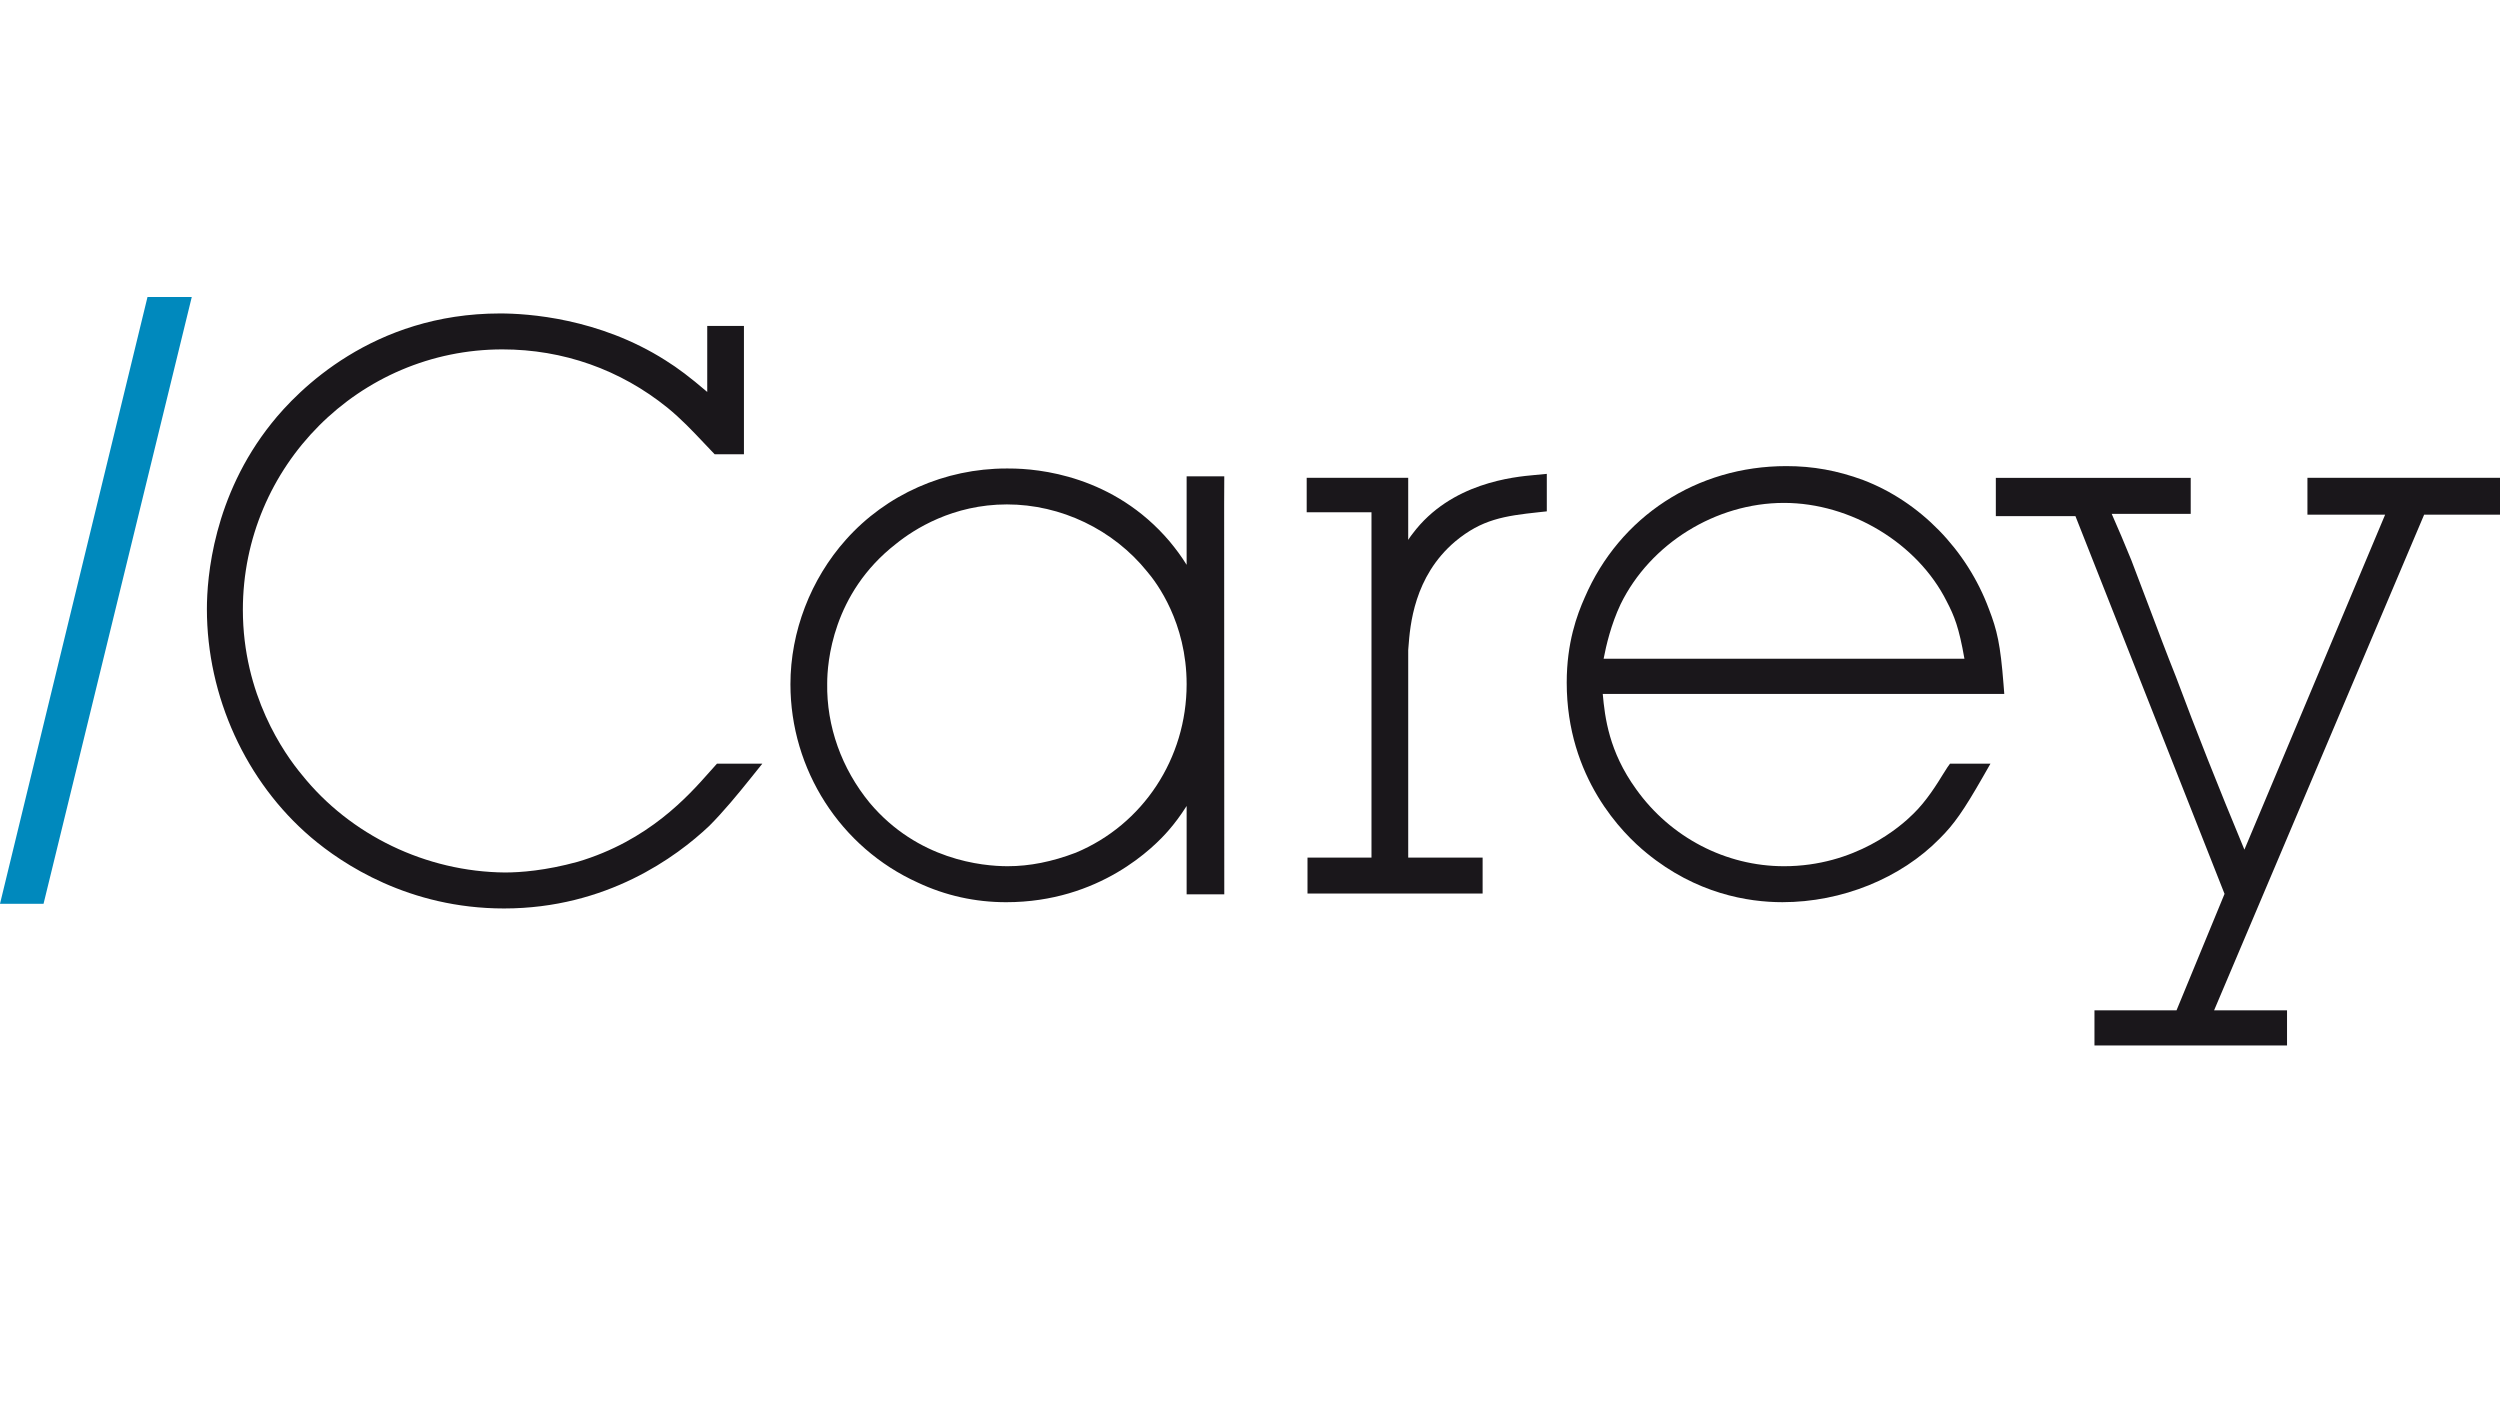 <?xml version="1.0" encoding="utf-8"?>
<!-- Generator: Adobe Illustrator 28.0.0, SVG Export Plug-In . SVG Version: 6.00 Build 0)  -->
<svg version="1.1" id="Capa_1" xmlns="http://www.w3.org/2000/svg" xmlns:xlink="http://www.w3.org/1999/xlink" x="0px" y="0px"
	 viewBox="0 0 1920 1080" style="enable-background:new 0 0 1920 1080;" xml:space="preserve">
<style type="text/css">
	.st0{fill:#0089BD;}
	.st1{fill:#1A171B;}
</style>
<g>
	<path class="st0" d="M112.86,229.83C54.43,469.83,0.69,691.27,0.69,691.27L0,694.11h33.44l113.84-466.03h-34L112.86,229.83z"/>
	<path class="st1" d="M545.08,592.7c-16.39,18.53-46.91,53.02-101.5,69.19c-24.66,6.76-44,8.18-55.83,8.18
		c-60.47-0.55-118.73-28.58-155.94-75.09c-13.62-16.33-45.29-61.35-45.29-126.66c0-110.28,89.42-199.99,199.33-199.99
		c46.65,0,90.48,15.49,126.73,44.76c10.61,8.68,18.75,17.29,28.17,27.25c1.98,2.09,4,4.23,6.1,6.43l2.04,2.13h22.46v-98.56h-28.19
		v50.68c-13.43-11.49-22.37-18.2-32.11-24.31c-51.14-32.47-105.84-35.98-126.98-35.98c-97.81,0-155.36,59.02-175.55,84.38
		c-44.78,55.98-49.62,118.37-49.62,142.6c0,67.17,29.91,132.74,80.02,175.42c23.96,20.38,75.07,54.57,148.16,54.57
		c78.8,0,132.47-39.62,157.6-63.37c10.91-10.93,21.73-24.06,31.8-36.62l8.98-11.2h-34.84L545.08,592.7z"/>
	<path class="st1" d="M911.33,365.82v67.97c-4.36-7.02-8.24-12.13-13.12-18.05c-42.88-50.48-100.38-55.93-123.02-55.93l-2.2-0.01
		c-47.39,0-92.32,19.91-123.25,54.6c-27.13,30.29-42.69,70.76-42.69,111.04c0,65.68,38.42,125.51,97.78,152.36
		c21.22,10.01,44.06,15.09,67.89,15.09c71.8,0,113.75-42.35,124.88-55.31c4.75-5.5,8.83-10.93,13.73-18.59v67.88h28.91l-0.1-299.69
		l0.1-21.36H911.33z M688.05,417.74c14.01-11.33,43.71-30.35,85.28-30.35c41.49,0,81.73,19.28,107.8,51.73
		c7.08,8.27,30.2,38.95,30.2,86.32c0,57.04-33.49,107.89-85.13,129.44c-18.36,6.98-35.46,10.37-52.29,10.37
		c-19.54,0-68.97-4.74-105.92-48.59c-21.66-26.35-33.28-58.92-32.7-91.84C635.29,509.34,639.09,455.82,688.05,417.74z"/>
	<path class="st1" d="M1084.96,409.78c-0.94,1.13-2.11,2.77-3.46,4.85v-47.66h-77.96v26.45h49.76v265.24h-49.14v27.59h134.49v-27.59
		h-57.14V499.26l0.21-2.64c1.23-16.1,4.1-53.82,35.82-80.74c20.42-17.04,37.72-19.65,64.25-22.5l6.16-0.66v-28.79l-9.14,0.86
		C1162.86,366.24,1114.33,370.61,1084.96,409.78z"/>
	<path class="st1" d="M1538.71,525.52c-2.41-30.8-4.93-41.47-11.23-57.82c-16.87-45.43-52.99-82.46-96.69-99.08
		c-19.74-7.26-38.46-10.65-58.91-10.65c-68.71,0-128.04,38.7-154.81,100.92c-5.94,13.35-13.83,34.64-13.83,65.32
		c0,73.17,42.99,116.01,61.46,131.01c38,31.13,77.64,37.66,104.2,37.66c45.69,0,90.91-18.33,120.88-48.95
		c10.86-10.8,18.27-21.37,33-47.13l5.9-10.31h-31.05l-2.06,2.88c-0.71,0.98-1.79,2.73-3.19,5.02c-4.49,7.32-12.85,20.94-23.13,30.8
		c-9.4,9.4-44.35,40.07-99.16,40.07c-44.65,0-87.06-22.07-113.47-59.07c-20.98-28.96-24.09-55.21-25.71-73.24h308.37L1538.71,525.52
		z M1370.1,386.23c51.32,0,102.69,31.06,124.97,75.63c5.9,11.35,9.41,19.97,13.61,44.05h-277.1c1.94-10.19,5.71-26.32,13-41.79
		C1267.31,417.52,1317.75,386.23,1370.1,386.23z"/>
	<path class="st1" d="M1772.11,366.98v28.27h59.68l-108.09,257.28c-19.99-48.08-37.21-91.57-52.54-132.65
		c-7.17-17.93-14.01-36.12-20.64-53.71c-4.52-12.01-9.02-23.97-13.64-35.92c-4.84-12.06-10.22-24.52-15.09-35.61h60.68v-27.66
		H1532.8v29.41h61.14l114.51,290.11l-36.87,89.42h-63.03v26.99h147.89v-26.99h-56.01l161.32-380.68H1920v-28.27H1772.11z"/>
</g>
</svg>
